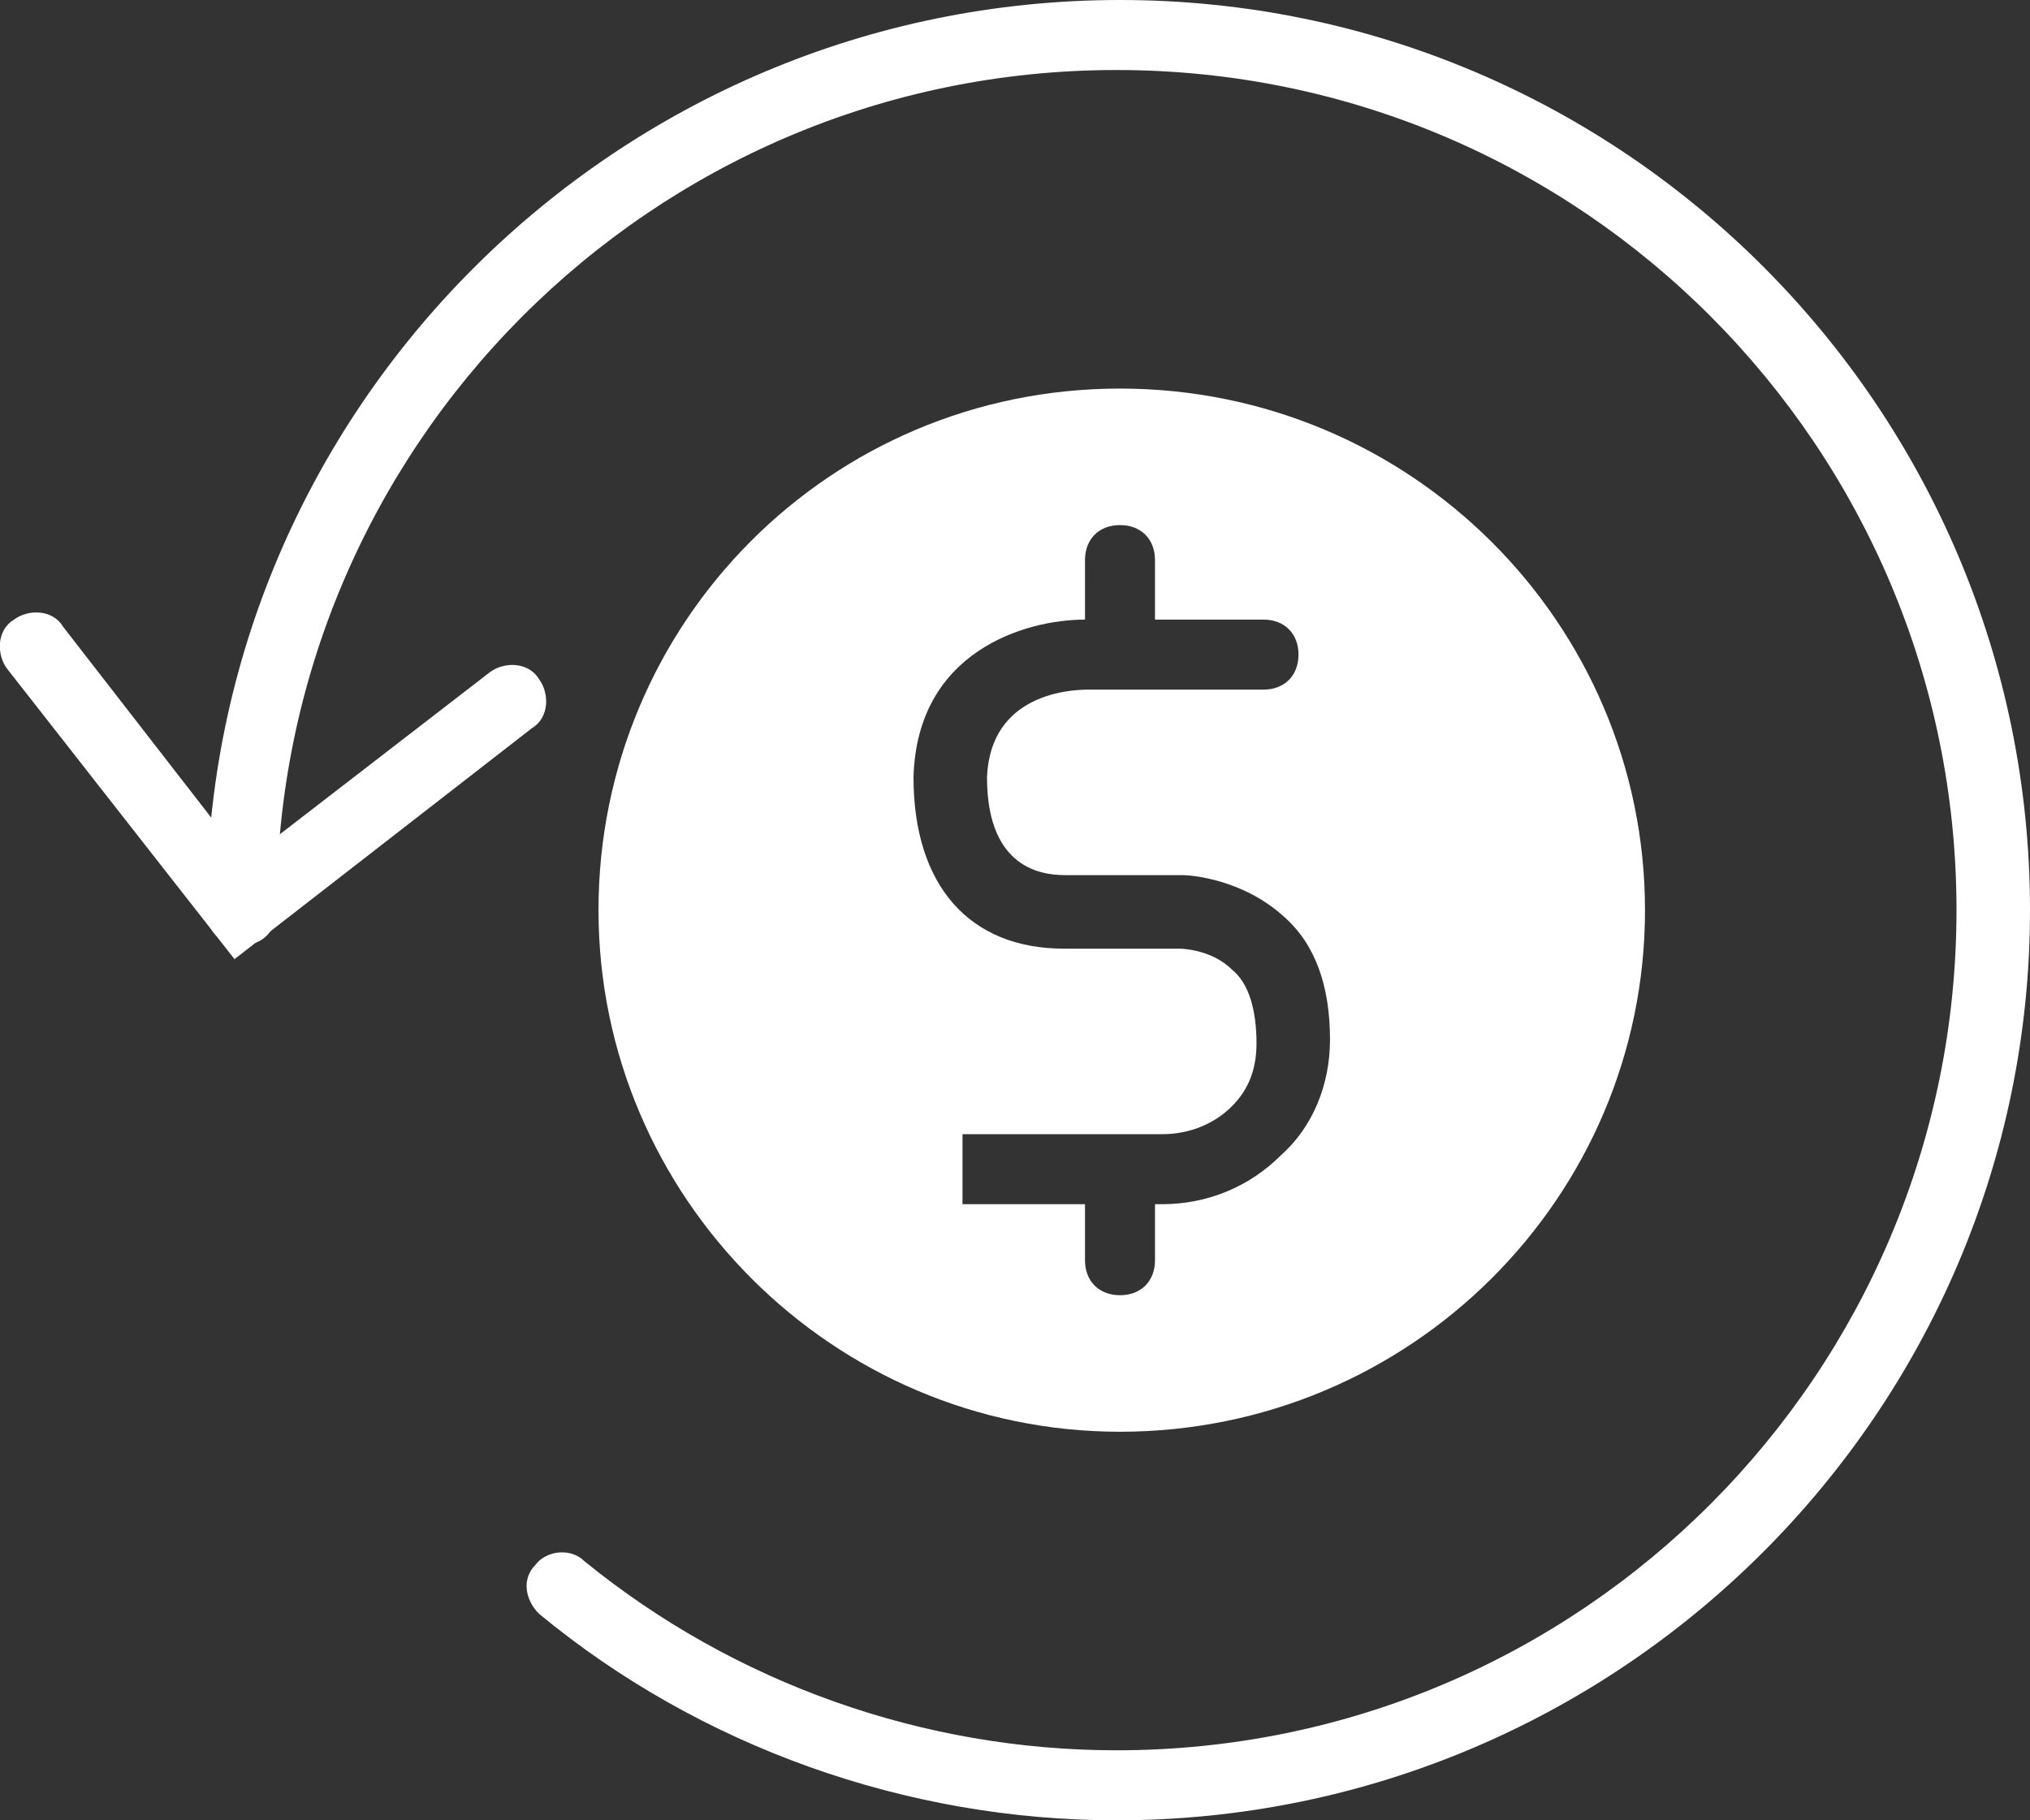 <svg xml:space="preserve" style="enable-background:new 0 0 58 52;" viewBox="0 0 58 52" height="52px" width="58px" y="0px" x="0px" xmlns:xlink="http://www.w3.org/1999/xlink" xmlns="http://www.w3.org/2000/svg" version="1.1">
<rect x="0" y="0" width="58" height="52" fill="#333333" stroke="none"/>
<style type="text/css">
	.st0{fill:#FFFFFF;}
	.st1{fill:#3E7D3B;}
	.st2{fill:#EFF7EC;}
	.st3{fill:#333333;}
	.st4{fill:none;stroke:#333333;stroke-dasharray:1,4;}
	.st5{fill:none;stroke:#333333;}
	.st6{fill:#F2F2F2;}
	.st7{fill:none;stroke:#333333;stroke-width:1.5;stroke-linecap:round;stroke-linejoin:round;}
	.st8{fill:none;stroke:#333333;stroke-width:1.5;stroke-miterlimit:16;}
	.st9{fill:#333333;stroke:#333333;stroke-width:0.5;stroke-miterlimit:10;}
	.st10{fill:none;stroke:#333333;stroke-width:1.5;stroke-miterlimit:10;}
	.st11{fill:none;stroke:#333333;stroke-width:1.5;stroke-linecap:round;stroke-miterlimit:10;}
	.st12{fill:none;stroke:#333333;stroke-width:1.5;stroke-linecap:round;stroke-linejoin:round;stroke-miterlimit:10;}
	.st13{fill:#333333;stroke:#333333;stroke-width:0.1;stroke-linecap:round;stroke-linejoin:round;stroke-miterlimit:10;}
	.st14{fill:none;stroke:#333333;stroke-linecap:round;stroke-linejoin:round;stroke-miterlimit:10;}
	.st15{fill:none;stroke:#333333;stroke-width:1.333;stroke-miterlimit:10;}
	
		.st16{fill-rule:evenodd;clip-rule:evenodd;fill:none;stroke:#333333;stroke-width:1.067;stroke-linejoin:round;stroke-miterlimit:10;}
	.st17{fill:#265F23;}
	.st18{fill:none;stroke:#FFFFFF;stroke-width:2;stroke-linecap:round;stroke-miterlimit:10;}
	.st19{fill:none;stroke:#3E7D3B;stroke-width:2;stroke-linecap:round;stroke-miterlimit:10;}
	.st20{fill:none;stroke:#FFFFFF;stroke-width:1.994;stroke-linecap:round;stroke-miterlimit:10;}
	.st21{fill:none;stroke:#3E7D3B;stroke-width:1.5;stroke-linecap:round;stroke-miterlimit:10;}
</style>
<g id="Layer_1">
	<g>
		<path d="M31.9,52c-6,0-11.9-2.1-16.5-5.9c-0.4-0.4-0.5-1-0.1-1.4c0.3-0.4,1-0.5,1.4-0.1C21,48.1,26.4,50,31.9,50
			c13.3,0,24-10.8,24-24S45.2,2,31.9,2s-24,10.8-24,24c0,0.6-0.4,1-1,1s-1-0.4-1-1c0-14.3,11.7-26,26.1-26S58,11.7,58,26
			S46.3,52,31.9,52z" class="st0"></path>
		<path d="M6.7,27.4l-6.5-8.3c-0.3-0.4-0.3-1.1,0.2-1.4c0.4-0.3,1.1-0.3,1.4,0.2L7,24.6l7-5.4c0.4-0.3,1.1-0.3,1.4,0.2
			c0.3,0.4,0.3,1.1-0.2,1.4L6.7,27.4z" class="st0"></path>
		<path d="M32,11.1c-8.3,0-14.9,6.7-14.9,14.9c0,8.2,6.7,14.9,14.9,14.9C40.3,40.9,47,34.2,47,26
			C47,17.8,40.3,11.1,32,11.1z M36.6,33c-0.9,0.9-2.1,1.4-3.4,1.4c0,0,0,0,0,0H33V36c0,0.6-0.4,1-1,1c-0.6,0-1-0.4-1-1v-1.6l-3.5,0
			l0-2l5.7,0c0,0,0,0,0,0c0.8,0,1.5-0.3,2-0.8c0.5-0.5,0.7-1.1,0.7-1.8c0-0.9-0.2-1.7-0.7-2.1c-0.6-0.6-1.5-0.6-1.5-0.6l-0.1,0
			c0,0-0.2,0-0.9,0c-0.5,0-1.2,0-2.3,0c-2.7,0-4.3-1.8-4.3-4.9c0.1-3.6,3.2-4.5,4.9-4.5V16c0-0.6,0.4-1,1-1c0.6,0,1,0.4,1,1v1.7h3.1
			c0.6,0,1,0.4,1,1s-0.4,1-1,1h-5c-0.5,0-2.8,0.1-2.9,2.5c0,2.8,1.8,2.8,2.3,2.8c1.3,0,2.9,0,3.3,0c0.2,0,1.7,0.1,2.9,1.2
			c0.9,0.8,1.3,2,1.3,3.5C38,31,37.5,32.2,36.6,33z" class="st0"></path>
	</g>
</g>
<g id="Layer_2">
</g>
</svg>
